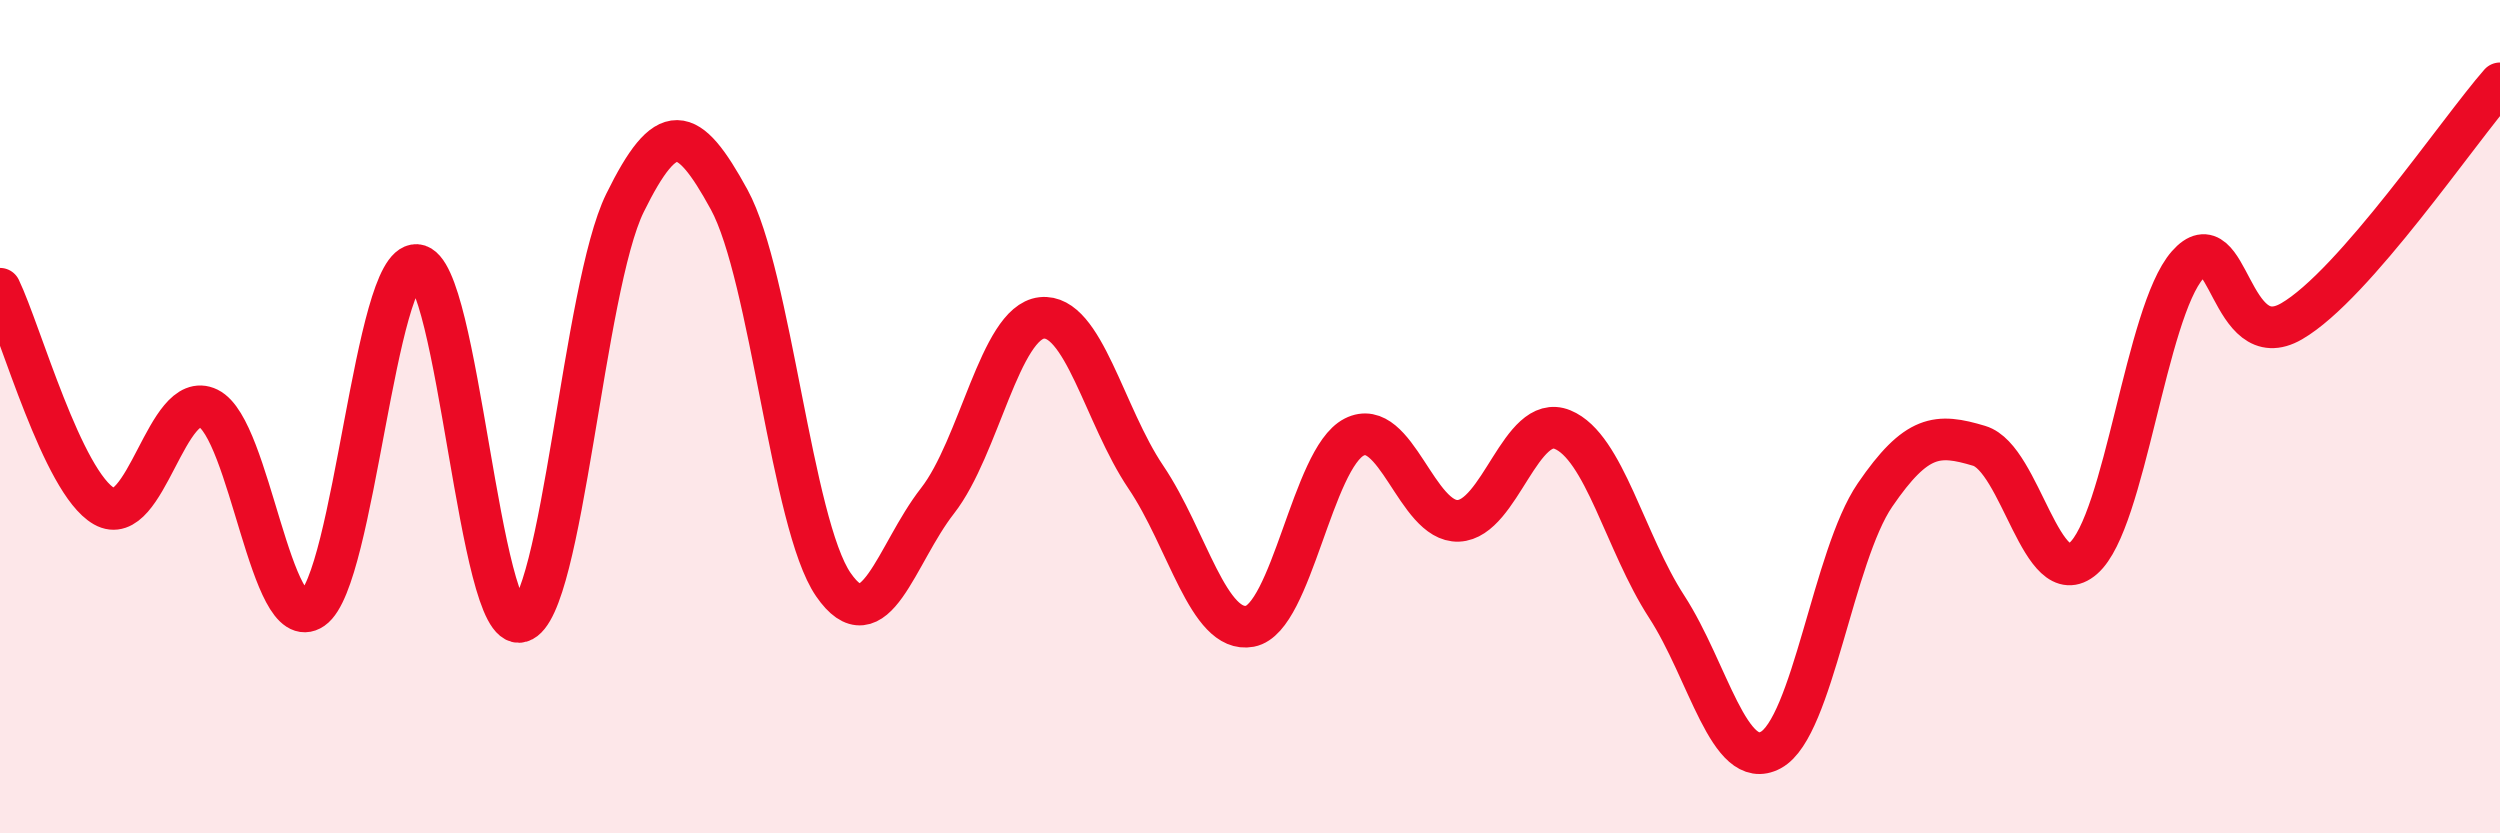 
    <svg width="60" height="20" viewBox="0 0 60 20" xmlns="http://www.w3.org/2000/svg">
      <path
        d="M 0,6.93 C 0.5,7.97 1.5,11.58 2.5,12.15 C 3.5,12.72 4,9.31 5,9.8 C 6,10.29 6.5,15.3 7.5,14.61 C 8.5,13.92 9,6.3 10,6.36 C 11,6.42 11.5,15.22 12.5,14.92 C 13.5,14.62 14,6.9 15,4.87 C 16,2.84 16.5,2.96 17.5,4.79 C 18.5,6.62 19,12.58 20,14.03 C 21,15.48 21.5,13.3 22.5,12.02 C 23.5,10.74 24,7.74 25,7.63 C 26,7.52 26.5,9.97 27.5,11.45 C 28.5,12.93 29,15.22 30,15.03 C 31,14.84 31.5,11 32.5,10.49 C 33.5,9.98 34,12.54 35,12.5 C 36,12.46 36.5,9.9 37.5,10.31 C 38.5,10.72 39,13.02 40,14.56 C 41,16.1 41.5,18.54 42.5,18 C 43.5,17.46 44,13.34 45,11.88 C 46,10.42 46.5,10.4 47.5,10.7 C 48.5,11 49,14.27 50,13.4 C 51,12.53 51.5,7.5 52.5,6.36 C 53.5,5.22 53.5,8.58 55,7.71 C 56.5,6.84 59,3.14 60,2L60 20L0 20Z"
        fill="#EB0A25"
        opacity="0.1"
        stroke-linecap="round"
        stroke-linejoin="round"
      />
      <path
        d="M 0,6.93 C 0.5,7.97 1.5,11.58 2.5,12.15 C 3.5,12.72 4,9.31 5,9.8 C 6,10.29 6.5,15.3 7.5,14.61 C 8.5,13.92 9,6.3 10,6.36 C 11,6.42 11.5,15.22 12.5,14.92 C 13.5,14.62 14,6.9 15,4.87 C 16,2.84 16.5,2.96 17.5,4.79 C 18.5,6.62 19,12.58 20,14.03 C 21,15.48 21.5,13.3 22.5,12.02 C 23.5,10.74 24,7.74 25,7.63 C 26,7.52 26.5,9.97 27.5,11.45 C 28.5,12.93 29,15.22 30,15.03 C 31,14.84 31.5,11 32.5,10.49 C 33.5,9.98 34,12.54 35,12.5 C 36,12.46 36.5,9.9 37.5,10.31 C 38.5,10.72 39,13.02 40,14.56 C 41,16.1 41.5,18.54 42.5,18 C 43.5,17.46 44,13.34 45,11.88 C 46,10.42 46.5,10.4 47.5,10.7 C 48.5,11 49,14.27 50,13.4 C 51,12.53 51.5,7.5 52.5,6.36 C 53.5,5.22 53.5,8.58 55,7.71 C 56.5,6.84 59,3.14 60,2"
        stroke="#EB0A25"
        stroke-width="1"
        fill="none"
        stroke-linecap="round"
        stroke-linejoin="round"
      />
    </svg>
  